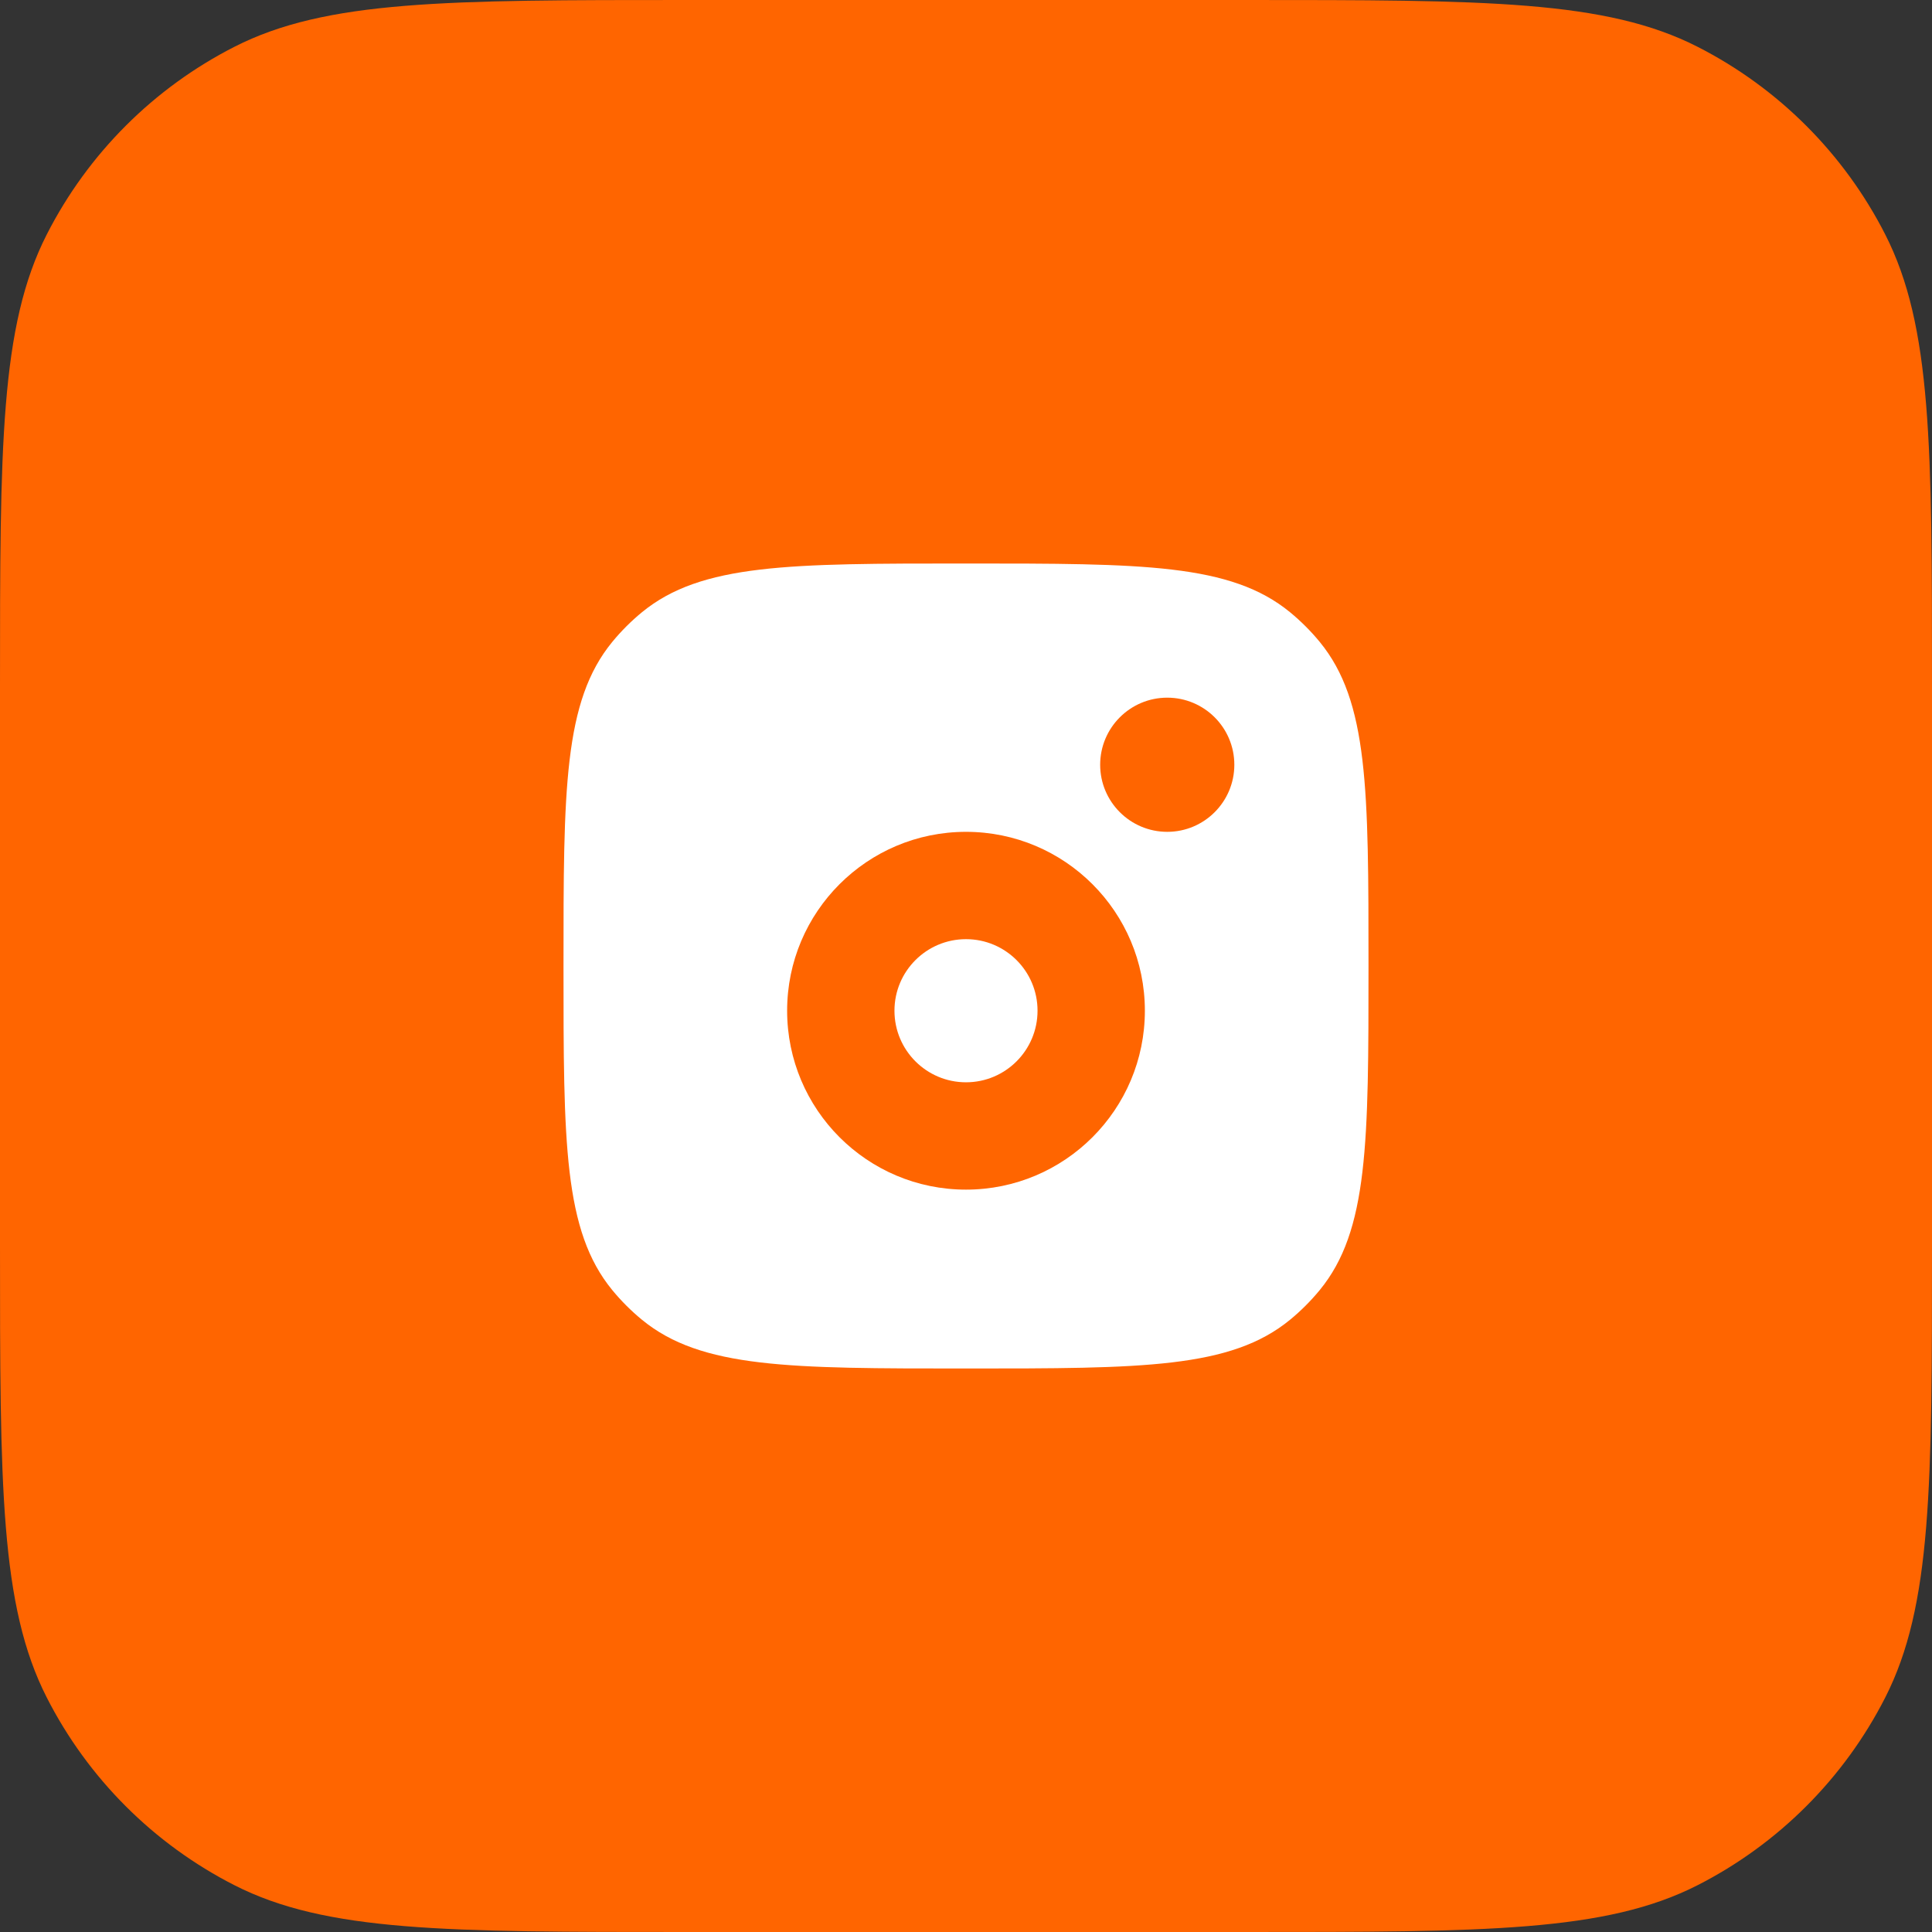 <svg width="36" height="36" viewBox="0 0 36 36" fill="none" xmlns="http://www.w3.org/2000/svg">
<rect x="0" y="0" width="36" height="36" fill="#333333" stroke="none"/>
<path d="M0 12.8C0 8.32 0 6.079 0.872 4.368C1.639 2.863 2.863 1.639 4.368 0.872C6.079 0 8.32 0 12.8 0H23.2C27.68 0 29.921 0 31.632 0.872C33.137 1.639 34.361 2.863 35.128 4.368C36 6.079 36 8.32 36 12.8V23.2C36 27.68 36 29.921 35.128 31.632C34.361 33.137 33.137 34.361 31.632 35.128C29.921 36 27.68 36 23.2 36H12.8C8.32 36 6.079 36 4.368 35.128C2.863 34.361 1.639 33.137 0.872 31.632C0 29.921 0 27.68 0 23.2V12.8Z" fill="#FF6500"/>
<path fill-rule="evenodd" clip-rule="evenodd" d="M10.5 18C10.5 14.713 10.5 13.069 11.408 11.962C11.574 11.76 11.76 11.574 11.962 11.408C13.069 10.5 14.713 10.5 18 10.5C21.288 10.5 22.931 10.5 24.038 11.408C24.24 11.574 24.426 11.76 24.592 11.962C25.5 13.069 25.5 14.713 25.5 18C25.5 21.288 25.5 22.931 24.592 24.038C24.426 24.24 24.24 24.426 24.038 24.592C22.931 25.5 21.288 25.5 18 25.5C14.713 25.5 13.069 25.5 11.962 24.592C11.76 24.426 11.574 24.24 11.408 24.038C10.5 22.931 10.5 21.288 10.5 18ZM23 14.25C23 14.94 22.44 15.5 21.75 15.5C21.06 15.5 20.5 14.94 20.5 14.25C20.5 13.56 21.06 13 21.75 13C22.44 13 23 13.56 23 14.25ZM19.333 18.833C19.333 19.57 18.736 20.167 18 20.167C17.264 20.167 16.667 19.57 16.667 18.833C16.667 18.097 17.264 17.5 18 17.5C18.736 17.5 19.333 18.097 19.333 18.833ZM21.333 18.833C21.333 20.674 19.841 22.167 18 22.167C16.159 22.167 14.667 20.674 14.667 18.833C14.667 16.992 16.159 15.5 18 15.5C19.841 15.5 21.333 16.992 21.333 18.833Z" fill="white"/>
</svg>
